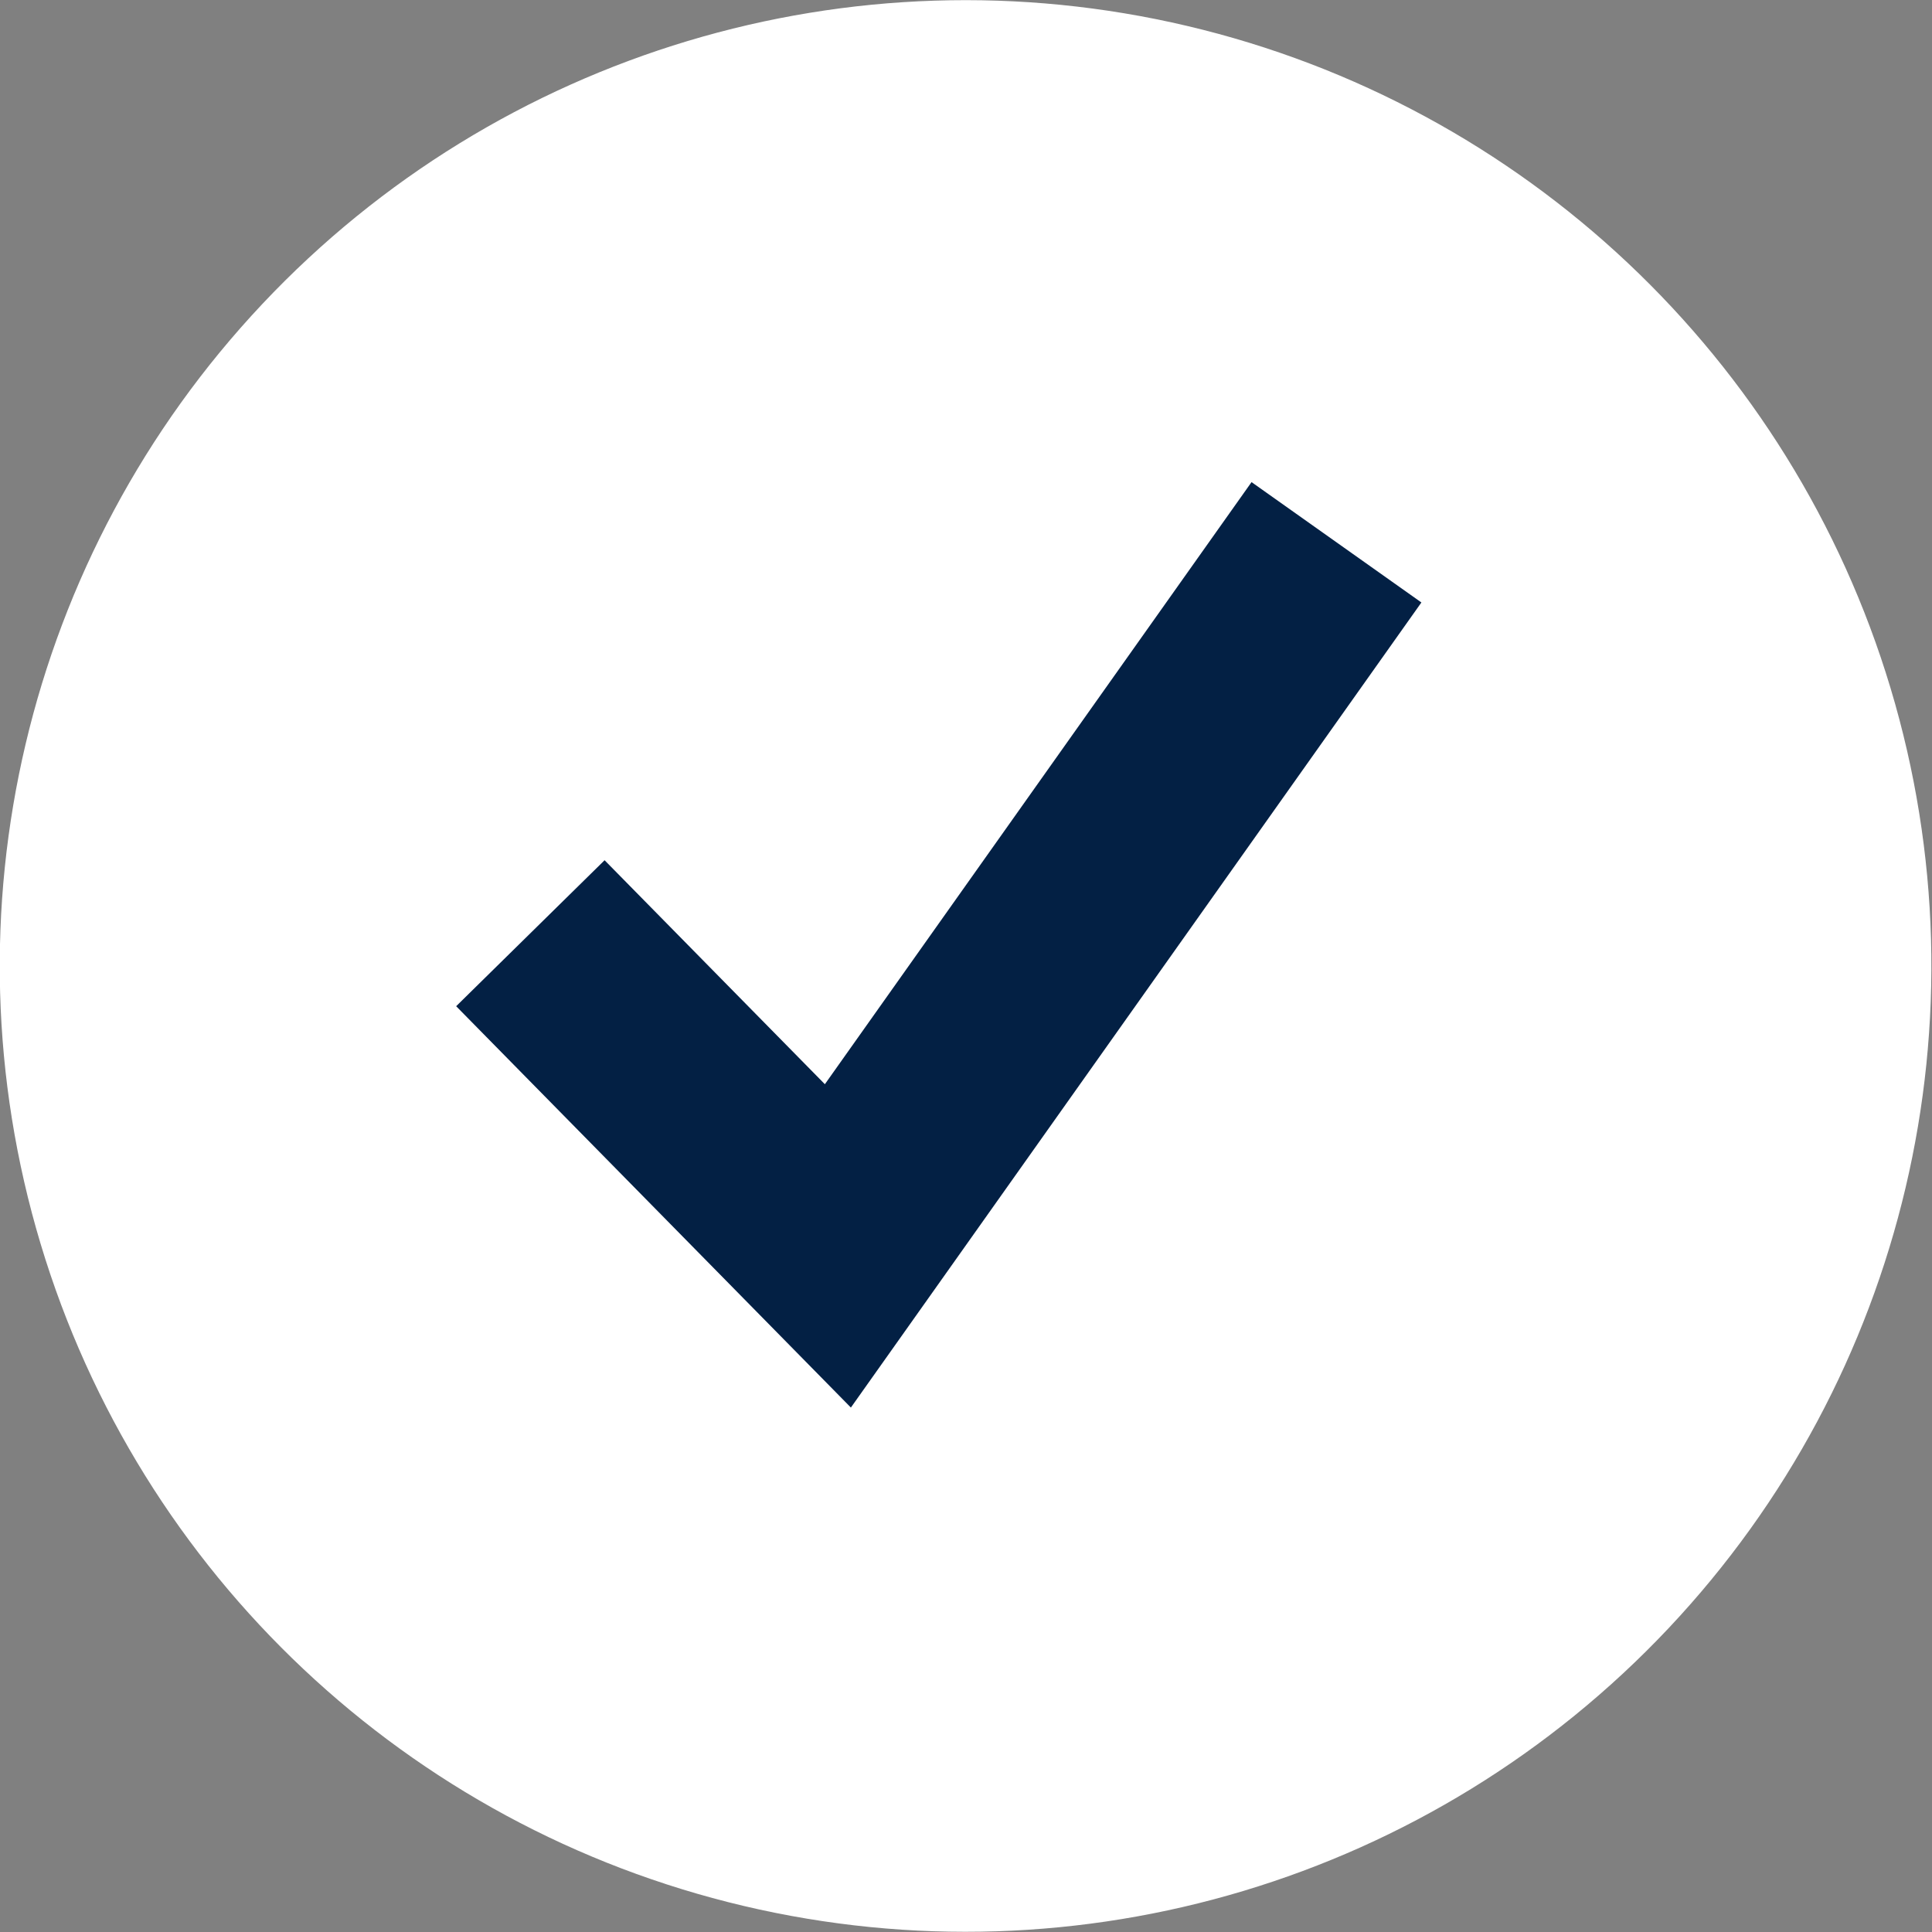 <?xml version="1.0" encoding="UTF-8"?>
<svg id="_レイヤー_2" data-name="レイヤー 2" xmlns="http://www.w3.org/2000/svg" viewBox="0 0 48.63 48.63">
  <rect x="0" y="0" width="48.63" height="48.63" fill="#808080" stroke="none"/>
  <defs>
    <style>
      .cls-1 {
        fill: #fff;
      }

      .cls-2 {
        fill: none;
        stroke: #032044;
        stroke-miterlimit: 10;
        stroke-width: 5.24px;
      }
    </style>
  </defs>
  <g id="_レイヤー_1-2" data-name="レイヤー 1">
    <g>
      <circle class="cls-1" cx="24.31" cy="24.31" r="24.31" transform="translate(-4.94 42.39) rotate(-76.72)"/>
      <polyline class="cls-2" points="13.35 23.49 21.09 31.36 33.64 13.65"/>
    </g>
  </g>
</svg>